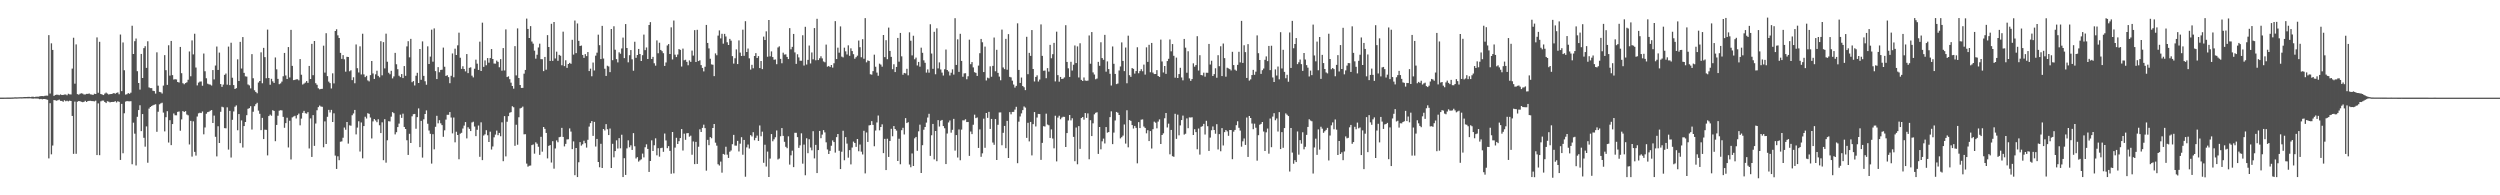 <svg xmlns="http://www.w3.org/2000/svg" width="1920" height="150"><path fill="#4f4f4f" d="M0 74.982h1v1H0zM1 74.982h1v1H1zM2 74.971h1v1H2zM3 74.952h1v1H3zM4 74.945h1v1H4zM5 74.917h1v1H5zM6 74.91h1v1H6zM7 74.912h1v1H7zM8 74.905h1v1H8zM9 74.871h1v1H9zM10 74.846h1v1H10zM11 74.715h1v1H11zM12 74.756h1v1H12zM13 74.75h1v1H13zM14 74.692h1v1H14zM15 74.638h1v1H15zM16 74.666h1v1H16zM17 74.641h1v1H17zM18 74.485h1v1.105H18zM19 74.479h1v1.073H19zM20 74.515h1v1.03H20zM21 74.406h1v1.143H21zM22 74.372h1v1.124H22zM23 74.542h1v1H23zM24 74.269h1v1.382H24zM25 74.301h1v1.487H25zM26 74.525h1v1.092H26zM27 74.294h1v1.399H27zM28 74.235h1v1.439H28zM29 74.232h1v1.525H29zM30 74.005h1v2.178H30zM31 73.758h1v2.216H31zM32 73.792h1v2.479H32zM33 73.88h1v2.129H33zM34 73.589h1v2.432H34zM35 73.404h1v2.909H35zM36 73.48h1v3.16H36zM37 26.992h1v94.65H37zM38 71.851h1v7.418H38zM39 33.263h1v85.286H39zM40 38.364h1v73.427H40zM41 73.647h1v3.216H41zM42 72.906h1v4.166H42zM43 72.723h1v4.653H43zM44 72.749h1v4.215H44zM45 73.101h1v3.401H45zM46 72.492h1v4.963H46zM47 72.954h1v4.572H47zM48 72.891h1v5.296H48zM49 72.619h1v4.366H49zM50 72.524h1v5.229H50zM51 73.156h1v4.202H51zM52 72.003h1v5.798H52zM53 72.437h1v4.875H53zM54 72.572h1v4.978H54zM55 52.699h1v36.336H55zM56 28.97h1v89.194H56zM57 64.278h1v13.762H57zM58 34.079h1v84.032H58zM59 72.287h1v5.865H59zM60 72.72h1v4.86H60zM61 71.968h1v5.827H61zM62 71.643h1v6.522H62zM63 71.877h1v6.609H63zM64 72.572h1v5.658H64zM65 72.559h1v4.877H65zM66 72.078h1v6.265H66zM67 72.108h1v5.528H67zM68 71.795h1v5.668H68zM69 72.434h1v4.964H69zM70 72.592h1v5.033H70zM71 72.934h1v4.748H71zM72 71.977h1v5.873H72zM73 72.211h1v5.124H73zM74 28.741h1v90.371H74zM75 71.208h1v8.22H75zM76 32.125h1v87.066H76zM77 72.196h1v5.643H77zM78 72.626h1v4.611H78zM79 73.019h1v4.237H79zM80 71.886h1v6.434H80zM81 71.093h1v8.066H81zM82 71.909h1v5.863H82zM83 72.572h1v5.494H83zM84 72.273h1v6.345H84zM85 72.202h1v6.139H85zM86 71.914h1v6.357H86zM87 71.444h1v6.832H87zM88 72.001h1v5.678H88zM89 71.339h1v7.355H89zM90 70.972h1v6.823H90zM91 72.383h1v5.857H91zM92 26.508h1v96.315H92zM93 69.997h1v9.754H93zM94 32.636h1v85.052H94zM95 53.944h1v33.023H95zM96 72.653h1v5.367H96zM97 72.358h1v5.266H97zM98 71.5h1v6.274H98zM99 72.04h1v5.808H99zM100 71.15h1v6.586H100zM101 19.779h1v106.362H101zM102 41.457h1v52.754H102zM103 31.645h1v70.998H103zM104 29.572h1v97.525H104zM105 54.67h1v35.041H105zM106 63.741h1v20.809H106zM107 68.811h1v12.048H107zM108 41.407h1v59.291H108zM109 59.892h1v27.735H109zM110 36.951h1v68.895H110zM111 35.468h1v77.175H111zM112 52.117h1v44.933H112zM113 31.68h1v93.313H113zM114 67.139h1v16.248H114zM115 67.673h1v14.497H115zM116 67.699h1v13.77H116zM117 69.687h1v11.14H117zM118 69.946h1v10.509H118zM119 71.868h1v8.188H119zM120 40.214h1v61.007H120zM121 65.797h1v20.01H121zM122 70.578h1v9.549H122zM123 70.839h1v8.564H123zM124 71.857h1v7.027H124zM125 65.73h1v20.757H125zM126 42.344h1v58.558H126zM127 53.938h1v36.063H127zM128 65.182h1v20.236H128zM129 34.755h1v74.709H129zM130 58.081h1v34.239H130zM131 31.418h1v80.041H131zM132 57.714h1v37.549H132zM133 61.077h1v26.049H133zM134 60.847h1v27.672H134zM135 61.005h1v27.559H135zM136 63h1v22.912H136zM137 63.361h1v22.265H137zM138 36.036h1v64.365H138zM139 56.205h1v35.509H139zM140 63.915h1v21.392H140zM141 64.713h1v21.289H141zM142 63.814h1v21.541H142zM143 63.221h1v24.715H143zM144 61.229h1v27.358H144zM145 39.527h1v71.421H145zM146 58.58h1v34.229H146zM147 31.034h1v89.228H147zM148 41.787h1v51.373H148zM149 25.898h1v90.711H149zM150 51.87h1v67.614H150zM151 65.602h1v23.874H151zM152 63.423h1v23.592H152zM153 62.663h1v23.928H153zM154 62.559h1v24.258H154zM155 65.847h1v19.78H155zM156 41.129h1v62.035H156zM157 54.74h1v43.174H157zM158 60.105h1v27.22H158zM159 64.27h1v21.831H159zM160 64.779h1v21.057H160zM161 64.954h1v20.095H161zM162 65.715h1v18.838H162zM163 53.817h1v40.637H163zM164 60.969h1v27.824H164zM165 50.303h1v54.766H165zM166 35.735h1v84.363H166zM167 53.729h1v43.219H167zM168 40.39h1v69.452H168zM169 64.544h1v21.301H169zM170 66.729h1v15.251H170zM171 64.949h1v17.468H171zM172 57.507h1v40.898H172zM173 56.453h1v42.095H173zM174 65.044h1v17.39H174zM175 35.796h1v79.081H175zM176 65.379h1v19.779H176zM177 32.795h1v88.198H177zM178 59.681h1v32.311H178zM179 65.324h1v20.287H179zM180 68.329h1v13.662H180zM181 67.698h1v13.272H181zM182 45.578h1v54.475H182zM183 62.23h1v25.38H183zM184 32.15h1v77.773H184zM185 52.646h1v39.8H185zM186 28.444h1v84.861H186zM187 55.965h1v40.846H187zM188 58.635h1v35.048H188zM189 58.849h1v29.626H189zM190 64.871h1v18.683H190zM191 65.607h1v17.414H191zM192 67.868h1v13.689H192zM193 41.597h1v57.91H193zM194 60.097h1v25.695H194zM195 69.327h1v12.243H195zM196 70.629h1v9.389H196zM197 71.644h1v7.291H197zM198 63.385h1v21.569H198zM199 62.198h1v25.179H199zM200 40.2h1v59.749H200zM201 63.949h1v26.589H201zM202 36.737h1v70.062H202zM203 43.889h1v55.699H203zM204 60.111h1v39.612H204zM205 22.724h1v96.636H205zM206 59.901h1v29.255H206zM207 65.091h1v22.926H207zM208 60.525h1v28.336H208zM209 62.463h1v22.189H209zM210 63.684h1v21.508H210zM211 44.108h1v64.354H211zM212 53.271h1v42.665H212zM213 60.57h1v28.337H213zM214 64.673h1v20.337H214zM215 64.052h1v20.601H215zM216 62.674h1v22.137H216zM217 58.593h1v31.156H217zM218 40.654h1v57.489H218zM219 57.95h1v36.618H219zM220 60.666h1v29.745H220zM221 36.171h1v77.086H221zM222 59.479h1v33.233H222zM223 22.936h1v99.52H223zM224 50.568h1v39.578H224zM225 61.555h1v27.935H225zM226 61.335h1v27.605H226zM227 60.928h1v30.045H227zM228 60.871h1v27.542H228zM229 61.698h1v25.571H229zM230 45.387h1v50.844H230zM231 57.389h1v33.693H231zM232 64.936h1v21.727H232zM233 64.216h1v20.944H233zM234 63.449h1v23.517H234zM235 62.25h1v25.05H235zM236 63.667h1v22.462H236zM237 50.634h1v63.412H237zM238 60.687h1v30.22H238zM239 33.673h1v86.87H239zM240 57.743h1v30.701H240zM241 31.509h1v80.508H241zM242 63.899h1v30.966H242zM243 65.13h1v19.571H243zM244 67.799h1v14.496H244zM245 68.602h1v12.462H245zM246 68.31h1v13.512H246zM247 68.175h1v13.826H247zM248 35.083h1v78.006H248zM249 55.773h1v37.485H249zM250 25.48h1v85.106H250zM251 58.453h1v31.266H251zM252 62.695h1v21.677H252zM253 63.87h1v22.489H253zM254 67.943h1v16.413H254zM255 56.324h1v37.357H255zM256 64.035h1v22.995H256zM257 23.797h1v95.684H257zM258 22.501h1v107.26H258zM259 27.123h1v92.957H259zM260 29.201h1v93.845H260zM261 40.587h1v68.269H261zM262 45.228h1v63.367H262zM263 42.342h1v63.435H263zM264 45.585h1v52.387H264zM265 55.021h1v44.632H265zM266 43.607h1v50.074H266zM267 43.778h1v66.514H267zM268 54.723h1v41.543H268zM269 53.951h1v42.615H269zM270 61.53h1v26.977H270zM271 59.334h1v27.828H271zM272 63.971h1v20.436H272zM273 34.166h1v69.035H273zM274 52.369h1v45.647H274zM275 55.638h1v37.506H275zM276 35.595h1v80.762H276zM277 57.2h1v36.869H277zM278 25.921h1v95.69H278zM279 57.155h1v39.654H279zM280 59.258h1v30.392H280zM281 58.202h1v32.821H281zM282 61.768h1v25.177H282zM283 62.498h1v24.976H283zM284 57.697h1v32.544H284zM285 46.87h1v59.456H285zM286 56.413h1v36.8H286zM287 60.621h1v30.797H287zM288 57.088h1v35.425H288zM289 54.349h1v39.495H289zM290 58.249h1v33.358H290zM291 59.408h1v36.8H291zM292 31.664h1v70.546H292zM293 57.841h1v36.087H293zM294 32.383h1v90.647H294zM295 52.552h1v39.01H295zM296 25.878h1v99.048H296zM297 47.389h1v60.361H297zM298 55.862h1v37.241H298zM299 57.052h1v36.25H299zM300 54.356h1v35.258H300zM301 60.209h1v25.922H301zM302 58.686h1v28.25H302zM303 40.611h1v62.587H303zM304 49.366h1v52.144H304zM305 53.168h1v44.425H305zM306 58.159h1v36.787H306zM307 59.224h1v28.843H307zM308 56.888h1v33.658H308zM309 59.973h1v27.312H309zM310 50.754h1v46.717H310zM311 58.224h1v40.855H311zM312 35.628h1v72.108H312zM313 31.643h1v87.352H313zM314 44.029h1v58.71H314zM315 29.837h1v79.967H315zM316 63.119h1v26.248H316zM317 62.249h1v25.459H317zM318 65.639h1v21.859H318zM319 58.165h1v40.713H319zM320 55.92h1v34.02H320zM321 63.725h1v19.541H321zM322 37.622h1v75.354H322zM323 61.273h1v31.563H323zM324 31.79h1v89.27H324zM325 58.26h1v33.369H325zM326 62.4h1v25.135H326zM327 65.077h1v19.703H327zM328 35.589h1v59.419H328zM329 49.141h1v51.117H329zM330 43.494h1v59.278H330zM331 22.79h1v102.834H331zM332 47.361h1v55.705H332zM333 21.8h1v92.875H333zM334 54.636h1v42.76H334zM335 60.703h1v28.248H335zM336 51.545h1v43.152H336zM337 55.508h1v36.821H337zM338 53.689h1v41.031H338zM339 53.504h1v42.59H339zM340 36.574h1v68.465H340zM341 51.263h1v48.852H341zM342 58.339h1v33.533H342zM343 57.732h1v30.446H343zM344 59.253h1v28.901H344zM345 63.899h1v22.168H345zM346 58.209h1v32.066H346zM347 41.067h1v61.377H347zM348 59.328h1v30.961H348zM349 37.398h1v71.905H349zM350 42.242h1v58.919H350zM351 34.832h1v68.866H351zM352 25.096h1v97.241H352zM353 44.35h1v58.294H353zM354 52.87h1v49.113H354zM355 50.891h1v47.798H355zM356 53.011h1v43.432H356zM357 54.854h1v38.868H357zM358 41.512h1v64.785H358zM359 56.18h1v41.566H359zM360 52.067h1v46.905H360zM361 51.735h1v48.947H361zM362 58.134h1v35.941H362zM363 59.461h1v34.021H363zM364 52.793h1v44.385H364zM365 45.803h1v58.733H365zM366 48.893h1v50.768H366zM367 53.7h1v42.708H367zM368 31.989h1v88.432H368zM369 54.546h1v39.41H369zM370 17.39h1v105.571H370zM371 51.375h1v52.701H371zM372 46.362h1v56.792H372zM373 50.131h1v49.879H373zM374 44.582h1v59.295H374zM375 48.153h1v60.924H375zM376 44.583h1v56.556H376zM377 37.671h1v77.182H377zM378 45.334h1v67.175H378zM379 48.803h1v56.687H379zM380 48.915h1v54.471H380zM381 46.562h1v53.746H381zM382 47.494h1v56.323H382zM383 51.683h1v50.417H383zM384 45.424h1v59.237H384zM385 54.273h1v39.667H385zM386 36.93h1v86.895H386zM387 54.121h1v35.049H387zM388 22.557h1v97.546H388zM389 59.162h1v34.32H389zM390 58.639h1v30.548H390zM391 60.803h1v25.754H391zM392 63.51h1v22.614H392zM393 66.03h1v15.573H393zM394 68.099h1v14.272H394zM395 35.427h1v76.545H395zM396 57.906h1v37.915H396zM397 21.816h1v89.315H397zM398 59.882h1v30.178H398zM399 65.305h1v17.936H399zM400 67.536h1v15.261H400zM401 67.49h1v14.359H401zM402 56.568h1v46.61H402zM403 53.687h1v49.399H403zM404 14.273h1v111.37H404zM405 22.205h1v105.783H405zM406 29.163h1v98.1H406zM407 20.069h1v107.035H407zM408 31.899h1v79.577H408zM409 33.543h1v77.429H409zM410 38.893h1v79.127H410zM411 45.058h1v64.273H411zM412 42.049h1v68.339H412zM413 36.447h1v76.268H413zM414 33.524h1v85.437H414zM415 45.438h1v59.63H415zM416 45.491h1v71.014H416zM417 54.619h1v42.894H417zM418 43.701h1v55.268H418zM419 53.503h1v48.594H419zM420 26.992h1v94.643H420zM421 36.094h1v75.918H421zM422 46.772h1v64.64H422zM423 18.284h1v106.551H423zM424 46.767h1v61.672H424zM425 16.872h1v112.688H425zM426 44.92h1v69.123H426zM427 39.693h1v68.126H427zM428 46.694h1v62.541H428zM429 42.137h1v63.253H429zM430 42.783h1v62.285H430zM431 50.111h1v48.112H431zM432 24.305h1v80.842H432zM433 50.806h1v61.607H433zM434 46.265h1v64.239H434zM435 52.107h1v54.999H435zM436 49.161h1v57.797H436zM437 48.269h1v50.361H437zM438 48.988h1v52.059H438zM439 30.584h1v83.931H439zM440 41.933h1v66.669H440zM441 15.752h1v118.813H441zM442 40.791h1v72.848H442zM443 18.025h1v117.964H443zM444 31.402h1v93.209H444zM445 35.308h1v73.865H445zM446 34.947h1v76.856H446zM447 42.208h1v68.575H447zM448 44.443h1v63.635H448zM449 41.578h1v68.418H449zM450 43.108h1v70.234H450zM451 40.011h1v67.351H451zM452 54.6h1v42.636H452zM453 52.743h1v41.819H453zM454 58.57h1v34.387H454zM455 48.041h1v56.281H455zM456 54.117h1v39.499H456zM457 42.745h1v69.789H457zM458 40.454h1v66.249H458zM459 26.603h1v97.834H459zM460 34.721h1v93.73H460zM461 45.348h1v65.104H461zM462 19.864h1v109.149H462zM463 44.968h1v54.122H463zM464 52.774h1v47.399H464zM465 58.313h1v37.003H465zM466 50.468h1v48.818H466zM467 51.04h1v52.667H467zM468 55.39h1v43.305H468zM469 22.256h1v106.772H469zM470 46.229h1v64.221H470zM471 20.173h1v100.672H471zM472 38.206h1v77.815H472zM473 45.417h1v62.36H473zM474 47.942h1v66.136H474zM475 40.188h1v65.894H475zM476 41.268h1v72.642H476zM477 37.218h1v66.236H477zM478 28.9h1v107.065H478zM479 44.627h1v76.853H479zM480 18.465h1v115.901H480zM481 36.86h1v77.132H481zM482 47.874h1v59.895H482zM483 42.403h1v70.722H483zM484 38.428h1v73.184H484zM485 45.545h1v69.619H485zM486 54.318h1v47.938H486zM487 32.048h1v80.289H487zM488 44.371h1v77.335H488zM489 42.231h1v78.44H489zM490 37.56h1v86.539H490zM491 41.472h1v81.655H491zM492 46.834h1v75.533H492zM493 42.383h1v75.594H493zM494 26.551h1v94.322H494zM495 38.491h1v74.63H495zM496 36.465h1v74.376H496zM497 45.318h1v69.075H497zM498 19.211h1v112.83H498zM499 16.984h1v106.676H499zM500 45.321h1v62.451H500zM501 43.656h1v72.289H501zM502 48.598h1v62.968H502zM503 50.457h1v55.794H503zM504 31.035h1v88.235H504zM505 40.921h1v72.881H505zM506 32.815h1v87.503H506zM507 38.354h1v75.431H507zM508 39.321h1v74.162H508zM509 40.843h1v75.755H509zM510 50.615h1v51.941H510zM511 47.967h1v59.901H511zM512 34.923h1v78.882H512zM513 33.827h1v78.408H513zM514 41.486h1v74.382H514zM515 21.011h1v112.438H515zM516 45.659h1v55.739H516zM517 15.754h1v117.342H517zM518 41.991h1v71.348H518zM519 43.821h1v61.988H519zM520 41.867h1v68.727H520zM521 37.697h1v70.729H521zM522 38.305h1v67.727H522zM523 51.11h1v47.996H523zM524 37.308h1v78.286H524zM525 46.303h1v56.377H525zM526 45.875h1v61.505H526zM527 47.51h1v54.857H527zM528 50.118h1v52.095H528zM529 46.37h1v58.586H529zM530 47.531h1v56.684H530zM531 38.87h1v79.961H531zM532 42.692h1v65.956H532zM533 23.143h1v102.925H533zM534 47.628h1v61.35H534zM535 22.894h1v103.027H535zM536 46.886h1v65.823H536zM537 46.277h1v53.061H537zM538 50.023h1v51.376H538zM539 52.187h1v46.004H539zM540 54.823h1v40.943H540zM541 51.241h1v47.161H541zM542 19.161h1v111.896H542zM543 32.974h1v74.46H543zM544 37.177h1v74.342H544zM545 45.131h1v60.16H545zM546 49.477h1v56.73H546zM547 49.712h1v48.576H547zM548 58.479h1v36.755H548zM549 41.002h1v68.561H549zM550 42.436h1v69.45H550zM551 27.339h1v98.798H551zM552 23.348h1v103.77H552zM553 29.486h1v94.616H553zM554 25.961h1v106.668H554zM555 33.56h1v84.642H555zM556 26.011h1v92.793H556zM557 28.009h1v84.678H557zM558 32.442h1v86.367H558zM559 34.566h1v86.718H559zM560 29.829h1v86.702H560zM561 31.235h1v84.315H561zM562 43.106h1v67.646H562zM563 48.857h1v54.708H563zM564 44.743h1v67.058H564zM565 37.928h1v73.946H565zM566 49.184h1v58.978H566zM567 31.038h1v85.28H567zM568 40.419h1v69.903H568zM569 43.021h1v62.334H569zM570 22.761h1v96.093H570zM571 42.878h1v64.571H571zM572 16.299h1v119.439H572zM573 39.924h1v73.261H573zM574 37.273h1v73.72H574zM575 44.793h1v69.295H575zM576 53.436h1v50.328H576zM577 49.761h1v55.035H577zM578 52.413h1v49.097H578zM579 42.999h1v64.725H579zM580 40.789h1v65.11H580zM581 44.556h1v59.577H581zM582 43.127h1v65.099H582zM583 52.295h1v44.077H583zM584 46.832h1v57.818H584zM585 53.071h1v48.029H585zM586 28.1h1v96.948H586zM587 30.727h1v80.443H587zM588 24.057h1v103.845H588zM589 43.587h1v72.83H589zM590 15.338h1v120.613H590zM591 43.244h1v78.586H591zM592 39.465h1v63.494H592zM593 43.841h1v64.666H593zM594 45.867h1v61.123H594zM595 45.684h1v59.723H595zM596 49.317h1v50.889H596zM597 36.476h1v85.973H597zM598 35.597h1v86.179H598zM599 45.229h1v59.41H599zM600 48.593h1v49.763H600zM601 40.458h1v63.876H601zM602 41.941h1v66.982H602zM603 41.709h1v71.011H603zM604 43.702h1v70.102H604zM605 45.35h1v59.376H605zM606 21.587h1v104.85H606zM607 37.864h1v81.427H607zM608 35.998h1v79.724H608zM609 26.038h1v102.315H609zM610 40.259h1v61.731H610zM611 49.033h1v52.96H611zM612 41.667h1v63.65H612zM613 44.091h1v69.462H613zM614 46.636h1v65.004H614zM615 46.639h1v55.779H615zM616 27.059h1v98.614H616zM617 50.356h1v60.707H617zM618 20.608h1v113.995H618zM619 49.565h1v56.619H619zM620 45.979h1v71.66H620zM621 34.951h1v71.987H621zM622 48.729h1v64.589H622zM623 40.318h1v75.12H623zM624 45.549h1v55.197H624zM625 21.539h1v100.117H625zM626 46.306h1v64.967H626zM627 14.418h1v118.492H627zM628 46.115h1v69.141H628zM629 44.734h1v55.843H629zM630 43.219h1v62.944H630zM631 44.832h1v58.536H631zM632 47.207h1v52.74H632zM633 47.798h1v53.872H633zM634 34.274h1v75.023H634zM635 51.183h1v63.628H635zM636 50.646h1v67.65H636zM637 51.499h1v64.346H637zM638 49.899h1v62.009H638zM639 51.938h1v55.895H639zM640 48.591h1v60.515H640zM641 16.236h1v100.939H641zM642 45.348h1v59.945H642zM643 36.603h1v66.315H643zM644 40.461h1v75.33H644zM645 20.268h1v109.56H645zM646 43.448h1v73.07H646zM647 44.057h1v56.322H647zM648 36.627h1v86.452H648zM649 39.434h1v65.869H649zM650 41.833h1v68.47H650zM651 34.839h1v86.257H651zM652 42.841h1v72.483H652zM653 37.111h1v89.137H653zM654 39.196h1v74.084H654zM655 41.636h1v67.133H655zM656 45.124h1v64.677H656zM657 43.947h1v68.834H657zM658 42.758h1v63.995H658zM659 31.149h1v85.004H659zM660 36.258h1v74.719H660zM661 43.964h1v72.512H661zM662 30.129h1v88.518H662zM663 45.127h1v55.317H663zM664 13.937h1v119.254H664zM665 47.889h1v53.863H665zM666 46.395h1v62.623H666zM667 46.852h1v49.437H667zM668 57.027h1v39.004H668zM669 57.329h1v35.684H669zM670 54.638h1v41.247H670zM671 41.991h1v70.354H671zM672 51.228h1v49.001H672zM673 55.736h1v38.313H673zM674 58.14h1v30.609H674zM675 48.895h1v51.203H675zM676 49.616h1v47.902H676zM677 51.195h1v44.276H677zM678 26.882h1v90.706H678zM679 43.898h1v62.734H679zM680 30.89h1v99.741H680zM681 45.475h1v61.097H681zM682 21.201h1v99.328H682zM683 39.14h1v69.084H683zM684 43.685h1v55.218H684zM685 53.125h1v51.504H685zM686 49.335h1v47.474H686zM687 55.336h1v43.751H687zM688 51.415h1v48.891H688zM689 29.127h1v94.503H689zM690 47.353h1v59.215H690zM691 25.272h1v100.897H691zM692 43.249h1v56.725H692zM693 57.405h1v40.734H693zM694 55.995h1v47.266H694zM695 56.362h1v34.352H695zM696 52.814h1v41.714H696zM697 57.862h1v35.974H697zM698 24.839h1v101.503H698zM699 31.279h1v97.163H699zM700 42.543h1v75.31H700zM701 27.455h1v100.024H701zM702 45.538h1v60.715H702zM703 44.235h1v60.942H703zM704 50.267h1v65.545H704zM705 47.584h1v53.273H705zM706 51.196h1v44.569H706zM707 36.596h1v96.283H707zM708 40.551h1v70.984H708zM709 46.328h1v53.29H709zM710 48.238h1v49.303H710zM711 55.765h1v38.379H711zM712 53.314h1v36.946H712zM713 55.825h1v31.585H713zM714 18.616h1v101.092H714zM715 41.128h1v62.736H715zM716 52.829h1v42.342H716zM717 24.409h1v98.024H717zM718 57.053h1v43.546H718zM719 21.775h1v102.05H719zM720 52.555h1v39.714H720zM721 47.945h1v49.229H721zM722 53.366h1v39.371H722zM723 55.737h1v36.369H723zM724 58.006h1v38.825H724zM725 53.204h1v45.308H725zM726 38.02h1v87.993H726zM727 53.772h1v48.767H727zM728 54.872h1v39.2H728zM729 57.97h1v34.571H729zM730 55.883h1v45.999H730zM731 53.227h1v46.457H731zM732 57.278h1v34.002H732zM733 13.99h1v101.65H733zM734 49.873h1v53.847H734zM735 30.222h1v90.773H735zM736 55.213h1v44.205H736zM737 25.935h1v97.139H737zM738 46.775h1v52.773H738zM739 58.923h1v33.498H739zM740 56.378h1v36.106H740zM741 56.231h1v35.359H741zM742 60.853h1v32.903H742zM743 58.577h1v35.05H743zM744 30.473h1v89.231H744zM745 49.297h1v51.704H745zM746 47.675h1v55.345H746zM747 51.769h1v44.036H747zM748 55.441h1v32.623H748zM749 55.977h1v34.736H749zM750 58.325h1v31.866H750zM751 50.401h1v63.217H751zM752 40.871h1v58.485H752zM753 29.891h1v90.551H753zM754 32.449h1v85.332H754zM755 55.336h1v35.807H755zM756 35.813h1v77.689H756zM757 61.813h1v24.963H757zM758 59.664h1v30.837H758zM759 60.145h1v25.787H759zM760 50.945h1v48.052H760zM761 58.949h1v32.396H761zM762 50.562h1v58.915H762zM763 28.843h1v82.346H763zM764 54.757h1v36.681H764zM765 38.225h1v84.651H765zM766 55.964h1v39.897H766zM767 58.84h1v27.542H767zM768 61.64h1v24.68H768zM769 22.759h1v88.796H769zM770 51.818h1v50.166H770zM771 53.078h1v43.645H771zM772 29.845h1v83.961H772zM773 53.561h1v39.244H773zM774 26.237h1v95.097H774zM775 59.051h1v27.051H775zM776 59.422h1v28.385H776zM777 61.938h1v24.035H777zM778 64.907h1v20.985H778zM779 67.285h1v16.902H779zM780 65.959h1v16.081H780zM781 17.916h1v107.399H781zM782 53.712h1v39.713H782zM783 63.717h1v25.709H783zM784 59.561h1v27.539H784zM785 66.062h1v18.535H785zM786 67.038h1v14.723H786zM787 69.246h1v13.369H787zM788 28.276h1v77.588H788zM789 56.979h1v37.347H789zM790 40.615h1v67.994H790zM791 42.884h1v50.763H791zM792 23.113h1v96.217H792zM793 52.979h1v42.38H793zM794 62.573h1v23.499H794zM795 59.085h1v38.027H795zM796 57.878h1v32.4H796zM797 62.612h1v24.9H797zM798 61.061h1v26.539H798zM799 18.741h1v104.045H799zM800 42.923h1v66.791H800zM801 54.337h1v42.583H801zM802 54.181h1v42.976H802zM803 60.059h1v27.246H803zM804 52.34h1v43.327H804zM805 54.999h1v41.202H805zM806 34.483h1v71.47H806zM807 44.746h1v54.616H807zM808 41.614h1v64.755H808zM809 32.907h1v81.031H809zM810 62.513h1v26.366H810zM811 24.313h1v99.628H811zM812 57.692h1v32.607H812zM813 62.725h1v26.179H813zM814 59.071h1v32.528H814zM815 60.69h1v29.608H815zM816 60.373h1v29.277H816zM817 59.465h1v30.308H817zM818 19.37h1v93.543H818zM819 47.566h1v54.642H819zM820 52.496h1v40.005H820zM821 59.077h1v29.246H821zM822 47.455h1v44.987H822zM823 54.144h1v36.673H823zM824 49.735h1v55.396H824zM825 34.928h1v88.89H825zM826 48.453h1v49.505H826zM827 35.647h1v90.507H827zM828 59.51h1v37.34H828zM829 33.231h1v81.093H829zM830 61.36h1v29.315H830zM831 62.199h1v27.64H831zM832 59.51h1v32.387H832zM833 61.874h1v24.977H833zM834 62.061h1v28.481H834zM835 61.915h1v25.175H835zM836 27.22h1v95.101H836zM837 48.923h1v43.372H837zM838 24.647h1v79.851H838zM839 55.626h1v39.08H839zM840 57.234h1v30.578H840zM841 60.899h1v25.714H841zM842 60.334h1v25.875H842zM843 47.531h1v70.664H843zM844 50.547h1v46.99H844zM845 32.463h1v82.201H845zM846 44.586h1v63.942H846zM847 45.914h1v60.549H847zM848 26.774h1v83.387H848zM849 55.06h1v42.514H849zM850 47.157h1v54.734H850zM851 53.032h1v48.372H851zM852 56.663h1v33.314H852zM853 65.667h1v19.85H853zM854 35.697h1v74.985H854zM855 48.993h1v52.848H855zM856 56.764h1v35.729H856zM857 64.614h1v21.368H857zM858 64.168h1v22.388H858zM859 54.137h1v34.159H859zM860 51.023h1v55.265H860zM861 32.556h1v72.819H861zM862 46.775h1v57.373H862zM863 54.637h1v40.977H863zM864 36.511h1v73.768H864zM865 63.971h1v20.711H865zM866 27.399h1v85.75H866zM867 57.737h1v34.479H867zM868 59.034h1v33.772H868zM869 52.259h1v43.775H869zM870 52.887h1v45.829H870zM871 56.528h1v40.21H871zM872 54.57h1v43.633H872zM873 36.32h1v89.124H873zM874 56.251h1v37.564H874zM875 54.573h1v43.789H875zM876 53.147h1v38.741H876zM877 54.713h1v36.976H877zM878 49.6h1v47.566H878zM879 57.312h1v40.925H879zM880 36.351h1v66.047H880zM881 47.51h1v52.464H881zM882 34.387h1v73.93H882zM883 55.48h1v45.205H883zM884 32.996h1v81.08H884zM885 55.736h1v43.51H885zM886 56.893h1v36.523H886zM887 56.824h1v37.37H887zM888 53.871h1v44.71H888zM889 58.374h1v35.023H889zM890 59.063h1v32.617H890zM891 30.405h1v80.177H891zM892 47.18h1v56.478H892zM893 55.669h1v46.727H893zM894 50.7h1v40.133H894zM895 56.709h1v30.068H895zM896 46.907h1v50.966H896zM897 45.142h1v49.847H897zM898 30.291h1v88.251H898zM899 39.432h1v60.379H899zM900 33.865h1v86.101H900zM901 42.872h1v77.575H901zM902 59.65h1v27.759H902zM903 44.214h1v62.428H903zM904 59.908h1v28.181H904zM905 56.879h1v47.079H905zM906 52.062h1v44.263H906zM907 59.508h1v32.725H907zM908 61.691h1v27.085H908zM909 29.891h1v73.46H909zM910 36.615h1v66.101H910zM911 55.846h1v35.101H911zM912 39.37h1v59.074H912zM913 60.187h1v29.951H913zM914 62.112h1v28.152H914zM915 60.743h1v29.316H915zM916 48.654h1v55.049H916zM917 51.192h1v48.051H917zM918 49.992h1v51.472H918zM919 27.778h1v86.866H919zM920 54.152h1v44.581H920zM921 42.408h1v76.346H921zM922 57.58h1v39.797H922zM923 57.916h1v38.988H923zM924 55.832h1v39.3H924zM925 58.871h1v44.442H925zM926 55.86h1v36.917H926zM927 55.934h1v40.997H927zM928 33.723h1v82.199H928zM929 49.558h1v56.129H929zM930 46.653h1v53.374H930zM931 58.387h1v38.732H931zM932 56.929h1v42.898H932zM933 52.429h1v50.274H933zM934 59.693h1v35.667H934zM935 42.37h1v72.395H935zM936 50.844h1v52.175H936zM937 35.534h1v80.624H937zM938 58.4h1v39.997H938zM939 33.43h1v78.295H939zM940 44.638h1v56.836H940zM941 58.877h1v40.958H941zM942 52.043h1v48.854H942zM943 52.542h1v51.768H943zM944 53.092h1v46.749H944zM945 54.107h1v45.775H945zM946 39.789h1v82.474H946zM947 49.981h1v51.158H947zM948 53.502h1v46.267H948zM949 54.308h1v41.828H949zM950 49.829h1v43.305H950zM951 39.785h1v58.375H951zM952 47.908h1v52.385H952zM953 16.051h1v96.596H953zM954 48.343h1v60.181H954zM955 34.739h1v71.582H955zM956 40.039h1v71.287H956zM957 59.83h1v30.458H957zM958 33.901h1v86.642H958zM959 61.899h1v27.177H959zM960 60.957h1v29.687H960zM961 57.63h1v37.27H961zM962 53.68h1v45.549H962zM963 57.457h1v37.534H963zM964 55.024h1v43.067H964zM965 27.185h1v96.226H965zM966 40.84h1v63.015H966zM967 46.091h1v49.696H967zM968 56.736h1v38.379H968zM969 53.908h1v39.805H969zM970 52.641h1v48.35H970zM971 45.922h1v70.045H971zM972 43.305h1v58.332H972zM973 46.949h1v51.77H973zM974 35.261h1v82.752H974zM975 53.856h1v37.203H975zM976 35.113h1v77.93H976zM977 59.488h1v30.052H977zM978 62.961h1v23.979H978zM979 53.296h1v39.066H979zM980 57.994h1v32.983H980zM981 51.073h1v49.939H981zM982 60.939h1v25.177H982zM983 24.754h1v89.75H983zM984 52.568h1v48.907H984zM985 38.261h1v75.238H985zM986 55.175h1v43.19H986zM987 60.13h1v26.94H987zM988 57.464h1v30.668H988zM989 62.792h1v26.335H989zM990 24.956h1v106.76H990zM991 52.189h1v46.131H991zM992 16.01h1v101.202H992zM993 37.067h1v88.66H993zM994 33.804h1v89.239H994zM995 29.223h1v95.234H995zM996 49.234h1v51.715H996zM997 47.843h1v70.965H997zM998 45.742h1v61.895H998zM999 49.264h1v61.097H999zM1000 54.419h1v47.172H1000zM1001 40.726h1v73.948H1001zM1002 45.74h1v66.986H1002zM1003 50.016h1v53.566H1003zM1004 51.948h1v45.528H1004zM1005 58.711h1v32.872H1005zM1006 54.245h1v38.324H1006zM1007 57.714h1v35.427H1007zM1008 18.903h1v114.373H1008zM1009 42.577h1v70.69H1009zM1010 47.092h1v59.384H1010zM1011 31.949h1v86.981H1011zM1012 53.982h1v45.373H1012zM1013 28.415h1v86.477H1013zM1014 60.591h1v36.766H1014zM1015 42.116h1v56.722H1015zM1016 48.421h1v53.562H1016zM1017 53h1v47.834H1017zM1018 55.658h1v44.095H1018zM1019 56.37h1v41.854H1019zM1020 25.906h1v97.343H1020zM1021 45.333h1v58.741H1021zM1022 53.217h1v43.014H1022zM1023 52.231h1v41.769H1023zM1024 53.084h1v46.216H1024zM1025 58.562h1v33.193H1025zM1026 49.825h1v49.778H1026zM1027 42.325h1v76.726H1027zM1028 54.872h1v53.398H1028zM1029 34.606h1v83.655H1029zM1030 52.976h1v64.018H1030zM1031 21.365h1v101.665H1031zM1032 57.069h1v59.249H1032zM1033 54.049h1v50.704H1033zM1034 50.368h1v55.879H1034zM1035 48.416h1v57.41H1035zM1036 48.543h1v49.259H1036zM1037 55.221h1v40.716H1037zM1038 20.222h1v90.203H1038zM1039 40.613h1v68.473H1039zM1040 47.127h1v50.251H1040zM1041 51.282h1v47.983H1041zM1042 56.384h1v37.757H1042zM1043 46.679h1v51.87H1043zM1044 42.049h1v55.841H1044zM1045 28.787h1v90.325H1045zM1046 49.919h1v50.207H1046zM1047 32.97h1v96.906H1047zM1048 37.589h1v65.054H1048zM1049 58.641h1v31.317H1049zM1050 41.822h1v75.027H1050zM1051 61.527h1v26.918H1051zM1052 57.527h1v36.446H1052zM1053 52.701h1v43.127H1053zM1054 57.507h1v34.164H1054zM1055 62.108h1v28.075H1055zM1056 19.374h1v101.978H1056zM1057 34.67h1v65.577H1057zM1058 56.431h1v38.637H1058zM1059 29.454h1v79.925H1059zM1060 58.683h1v31.144H1060zM1061 51.753h1v41.64H1061zM1062 51.411h1v47.627H1062zM1063 53.092h1v42.501H1063zM1064 59.534h1v35.706H1064zM1065 57.338h1v37.006H1065zM1066 21.112h1v101.166H1066zM1067 60.775h1v37.085H1067zM1068 22.854h1v104.704H1068zM1069 59.201h1v31.762H1069zM1070 62.692h1v24.713H1070zM1071 64.803h1v19.011H1071zM1072 59.346h1v33.927H1072zM1073 57.693h1v35.05H1073zM1074 54.409h1v43.567H1074zM1075 57.66h1v37.025H1075zM1076 60.569h1v34.177H1076zM1077 63.266h1v30.411H1077zM1078 63.66h1v29.492H1078zM1079 66.518h1v18.629H1079zM1080 63.668h1v29.336H1080zM1081 63.797h1v25.675H1081zM1082 53.086h1v40.874H1082zM1083 64.497h1v22.025H1083zM1084 26.804h1v92.711H1084zM1085 58.664h1v39.301H1085zM1086 31.447h1v88.068H1086zM1087 50.38h1v52.235H1087zM1088 63.923h1v28.437H1088zM1089 62.849h1v31.865H1089zM1090 63.613h1v33.104H1090zM1091 61.993h1v35.688H1091zM1092 64.947h1v24.395H1092zM1093 64.026h1v22.562H1093zM1094 63.502h1v27.794H1094zM1095 66.134h1v17.009H1095zM1096 66.854h1v14.023H1096zM1097 65.778h1v16.992H1097zM1098 62.637h1v34.445H1098zM1099 60.632h1v36.288H1099zM1100 61.005h1v36.373H1100zM1101 61.995h1v32.623H1101zM1102 55.704h1v36.877H1102zM1103 25.301h1v90.809H1103zM1104 64.833h1v23.231H1104zM1105 31.847h1v83.886H1105zM1106 63.409h1v22.643H1106zM1107 62.977h1v21.61H1107zM1108 65.782h1v19.165H1108zM1109 67.009h1v20.223H1109zM1110 63.306h1v24.43H1110zM1111 61.887h1v23.769H1111zM1112 63.648h1v20.311H1112zM1113 64.59h1v20.346H1113zM1114 61.36h1v23.627H1114zM1115 65.415h1v19.357H1115zM1116 65.506h1v18.01H1116zM1117 64.499h1v20.309H1117zM1118 60.789h1v25.473H1118zM1119 62.308h1v23.299H1119zM1120 64.911h1v20.113H1120zM1121 26.115h1v98.932H1121zM1122 60.619h1v25.893H1122zM1123 29.794h1v87.38H1123zM1124 60.991h1v30.118H1124zM1125 60.24h1v35.304H1125zM1126 57.745h1v38.116H1126zM1127 60.784h1v36.179H1127zM1128 58.553h1v46.74H1128zM1129 60.706h1v35.491H1129zM1130 57.802h1v39.174H1130zM1131 56.449h1v45H1131zM1132 50.718h1v55.485H1132zM1133 52.212h1v50.817H1133zM1134 47.105h1v55.462H1134zM1135 51.642h1v47.489H1135zM1136 47.434h1v61.315H1136zM1137 40.287h1v66.785H1137zM1138 45.45h1v69.99H1138zM1139 19.759h1v112.507H1139zM1140 31.98h1v102.142H1140zM1141 20.892h1v107.942H1141zM1142 34.93h1v77.863H1142zM1143 38.693h1v74.184H1143zM1144 51.64h1v46.469H1144zM1145 43.013h1v60.872H1145zM1146 41.524h1v66.247H1146zM1147 34.144h1v73.703H1147zM1148 42.194h1v69.506H1148zM1149 50.965h1v58.032H1149zM1150 50.178h1v59.745H1150zM1151 51.785h1v42.376H1151zM1152 53.553h1v42.529H1152zM1153 55.521h1v47.111H1153zM1154 50.824h1v50.408H1154zM1155 47.309h1v51.986H1155zM1156 50.658h1v46.351H1156zM1157 55.227h1v34.495H1157zM1158 29.249h1v93.579H1158zM1159 62.004h1v27.764H1159zM1160 33.624h1v81.464H1160zM1161 62.427h1v28.515H1161zM1162 64.597h1v18.852H1162zM1163 66.561h1v17.227H1163zM1164 66.431h1v17.437H1164zM1165 65.885h1v21.292H1165zM1166 65.617h1v18.545H1166zM1167 66.547h1v17.687H1167zM1168 68.406h1v13.027H1168zM1169 67.25h1v14.968H1169zM1170 67.08h1v15.2H1170zM1171 66.379h1v16.027H1171zM1172 70.23h1v12.165H1172zM1173 70.126h1v9.677H1173zM1174 57.906h1v30.489H1174zM1175 61.286h1v27.276H1175zM1176 15.15h1v120.859H1176zM1177 20.545h1v111.261H1177zM1178 18.135h1v117.933H1178zM1179 32.535h1v83.639H1179zM1180 28.288h1v90.269H1180zM1181 24.468h1v104.2H1181zM1182 30.555h1v88.552H1182zM1183 36.682h1v72.628H1183zM1184 37.873h1v67.015H1184zM1185 34.163h1v98.416H1185zM1186 37.438h1v84.842H1186zM1187 43.732h1v69.1H1187zM1188 44.543h1v63.582H1188zM1189 51.628h1v49.918H1189zM1190 50.667h1v60.918H1190zM1191 55.131h1v41.127H1191zM1192 15.276h1v121.208H1192zM1193 33.345h1v81.705H1193zM1194 19.514h1v104.684H1194zM1195 23.946h1v99.138H1195zM1196 38.957h1v87.756H1196zM1197 16.418h1v116.507H1197zM1198 38.439h1v73.861H1198zM1199 37.018h1v80.519H1199zM1200 41.498h1v69.004H1200zM1201 40.848h1v66.2H1201zM1202 42.151h1v62.87H1202zM1203 27.699h1v75.22H1203zM1204 34.343h1v79.116H1204zM1205 39.522h1v78.269H1205zM1206 41.107h1v70.963H1206zM1207 46.343h1v63.132H1207zM1208 41.12h1v64.34H1208zM1209 39.196h1v65.862H1209zM1210 20.291h1v107.331H1210zM1211 27.15h1v92.414H1211zM1212 33.058h1v85.344H1212zM1213 25.021h1v103.704H1213zM1214 36.245h1v77.143H1214zM1215 18.61h1v116.902H1215zM1216 43.478h1v78.267H1216zM1217 39.992h1v75.686H1217zM1218 35.405h1v82.104H1218zM1219 47.407h1v61.017H1219zM1220 43.142h1v67.902H1220zM1221 46.398h1v56.28H1221zM1222 44.311h1v90.706H1222zM1223 42.615h1v59.138H1223zM1224 49.254h1v52.536H1224zM1225 51.452h1v48.491H1225zM1226 51.743h1v46.12H1226zM1227 50.816h1v49.073H1227zM1228 46.665h1v52H1228zM1229 29.063h1v90.718H1229zM1230 39.39h1v83.508H1230zM1231 18.337h1v109.707H1231zM1232 42.975h1v73.521H1232zM1233 23.174h1v95.005H1233zM1234 34.516h1v76.14H1234zM1235 41.503h1v68.855H1235zM1236 52.007h1v43.755H1236zM1237 56.28h1v37.252H1237zM1238 48.539h1v50.819H1238zM1239 57.995h1v32.654H1239zM1240 30.227h1v88.535H1240zM1241 34.695h1v74.191H1241zM1242 33.901h1v80.948H1242zM1243 18.268h1v103.639H1243zM1244 37.364h1v81.506H1244zM1245 45.903h1v55.235H1245zM1246 50.835h1v51.772H1246zM1247 14.866h1v103.646H1247zM1248 44.163h1v65.063H1248zM1249 21.299h1v114.743H1249zM1250 21.898h1v105.953H1250zM1251 35.507h1v92.116H1251zM1252 17.207h1v118.821H1252zM1253 34.699h1v75.888H1253zM1254 35.062h1v78.647H1254zM1255 35.92h1v87.967H1255zM1256 43.553h1v70.191H1256zM1257 43.202h1v68.371H1257zM1258 23.726h1v99.553H1258zM1259 27.789h1v91.594H1259zM1260 41.502h1v77.006H1260zM1261 44.801h1v74.795H1261zM1262 41.326h1v79.924H1262zM1263 45.232h1v73.304H1263zM1264 47.187h1v63.581H1264zM1265 14.837h1v109.272H1265zM1266 28.345h1v88.698H1266zM1267 33.688h1v81.642H1267zM1268 30.896h1v90.954H1268zM1269 37.773h1v72.338H1269zM1270 17.665h1v118.337H1270zM1271 47.052h1v66.921H1271zM1272 45.893h1v58.377H1272zM1273 41.001h1v72.914H1273zM1274 52.51h1v47.049H1274zM1275 45.833h1v67.534H1275zM1276 44.946h1v66.638H1276zM1277 20.462h1v112.934H1277zM1278 38.981h1v76.057H1278zM1279 45.831h1v63.941H1279zM1280 44.027h1v70.299H1280zM1281 46.362h1v57.06H1281zM1282 46.401h1v60.742H1282zM1283 47.271h1v59.83H1283zM1284 24.388h1v88.353H1284zM1285 29.377h1v96.796H1285zM1286 32.138h1v93.348H1286zM1287 39.138h1v76.2H1287zM1288 16.423h1v113.559H1288zM1289 39.689h1v77.684H1289zM1290 38.42h1v81.949H1290zM1291 38.289h1v73.441H1291zM1292 47.426h1v58.064H1292zM1293 47.592h1v57.856H1293zM1294 50.147h1v56.219H1294zM1295 21.026h1v114.166H1295zM1296 39.756h1v69.51H1296zM1297 49.355h1v53.132H1297zM1298 50.365h1v51.113H1298zM1299 52.161h1v45.072H1299zM1300 48.828h1v54.071H1300zM1301 49.363h1v55.795H1301zM1302 35.907h1v90.556H1302zM1303 39.996h1v78.547H1303zM1304 23.562h1v97.693H1304zM1305 34.184h1v94.026H1305zM1306 46.697h1v62.614H1306zM1307 24.607h1v93.592H1307zM1308 46.38h1v59.257H1308zM1309 45.671h1v54.297H1309zM1310 56.391h1v38.522H1310zM1311 57.033h1v35.406H1311zM1312 54.807h1v38.438H1312zM1313 51.998h1v42.76H1313zM1314 17.99h1v115.139H1314zM1315 48.527h1v54.729H1315zM1316 33.084h1v83.486H1316zM1317 41.155h1v66.127H1317zM1318 44.129h1v58.304H1318zM1319 56.107h1v36.9H1319zM1320 40.878h1v63.77H1320zM1321 35.261h1v85.11H1321zM1322 43.399h1v64.323H1322zM1323 14.572h1v119.908H1323zM1324 29.294h1v99.787H1324zM1325 13.77h1v119.634H1325zM1326 28.382h1v96.855H1326zM1327 24.902h1v94.273H1327zM1328 27.923h1v94.471H1328zM1329 36.668h1v75.357H1329zM1330 38.777h1v80.188H1330zM1331 42.65h1v74.676H1331zM1332 30.112h1v93.787H1332zM1333 29.011h1v83.308H1333zM1334 37.843h1v69.124H1334zM1335 47.909h1v52.778H1335zM1336 43.715h1v59.876H1336zM1337 36.619h1v65.928H1337zM1338 42.508h1v61.731H1338zM1339 25.621h1v109.862H1339zM1340 23.095h1v101.97H1340zM1341 27.469h1v93.185H1341zM1342 28.362h1v98.88H1342zM1343 19.874h1v108.359H1343zM1344 25.276h1v108.505H1344zM1345 43.596h1v81.598H1345zM1346 46.288h1v68.706H1346zM1347 48.541h1v63.621H1347zM1348 54.12h1v42.367H1348zM1349 54.016h1v42.728H1349zM1350 23.097h1v113.79H1350zM1351 39.485h1v76.493H1351zM1352 50.098h1v52.83H1352zM1353 45.676h1v58.461H1353zM1354 49.496h1v53.457H1354zM1355 45.996h1v58.55H1355zM1356 50.133h1v54.327H1356zM1357 13.536h1v103.834H1357zM1358 29.199h1v102.542H1358zM1359 27.312h1v90.857H1359zM1360 19.303h1v114.394H1360zM1361 35.924h1v79.144H1361zM1362 20.138h1v116.015H1362zM1363 39.989h1v68.383H1363zM1364 35.05h1v76.458H1364zM1365 34.861h1v73.496H1365zM1366 46.707h1v61.148H1366zM1367 44.278h1v72.147H1367zM1368 46.138h1v56.022H1368zM1369 22.921h1v102.287H1369zM1370 34.509h1v80.665H1370zM1371 41.511h1v67.482H1371zM1372 43.391h1v64.035H1372zM1373 42.187h1v64.629H1373zM1374 31.588h1v81.921H1374zM1375 46.838h1v63.635H1375zM1376 28.021h1v101.314H1376zM1377 34.617h1v80.503H1377zM1378 22.299h1v105.146H1378zM1379 37.41h1v74.329H1379zM1380 19.722h1v106.29H1380zM1381 37.16h1v76.584H1381zM1382 46.692h1v66.259H1382zM1383 49.746h1v59.713H1383zM1384 47.741h1v57.073H1384zM1385 44.416h1v57.749H1385zM1386 52.313h1v48.006H1386zM1387 18.167h1v103.699H1387zM1388 37.887h1v84.347H1388zM1389 22.965h1v95.646H1389zM1390 37.883h1v87.661H1390zM1391 46.722h1v53.861H1391zM1392 44.394h1v67.78H1392zM1393 49.325h1v47.53H1393zM1394 29.247h1v95.95H1394zM1395 37.581h1v79.145H1395zM1396 28.427h1v92.453H1396zM1397 32.326h1v94.703H1397zM1398 28.349h1v93.228H1398zM1399 16.915h1v110.962H1399zM1400 37.795h1v75.031H1400zM1401 38.311h1v76.087H1401zM1402 44.046h1v62.817H1402zM1403 44.429h1v60.907H1403zM1404 43.373h1v61.362H1404zM1405 28.448h1v90.876H1405zM1406 37.815h1v85.12H1406zM1407 43.619h1v90.919H1407zM1408 39.203h1v80.773H1408zM1409 45.158h1v75.443H1409zM1410 43.711h1v65.683H1410zM1411 49.405h1v60.794H1411zM1412 15.077h1v113.729H1412zM1413 28.341h1v99.007H1413zM1414 32.84h1v84.826H1414zM1415 34.506h1v89.269H1415zM1416 48.272h1v59.004H1416zM1417 26.143h1v92.51H1417zM1418 38.455h1v73.579H1418zM1419 37.117h1v89.601H1419zM1420 41.121h1v74.136H1420zM1421 43.563h1v63.492H1421zM1422 34.918h1v75.801H1422zM1423 45.891h1v70.956H1423zM1424 37.047h1v85.467H1424zM1425 37.826h1v81.709H1425zM1426 45.258h1v65.555H1426zM1427 43h1v62.225H1427zM1428 46.707h1v51.839H1428zM1429 43.591h1v70.901H1429zM1430 45.486h1v65.848H1430zM1431 28.699h1v100.986H1431zM1432 33.269h1v85.921H1432zM1433 25.284h1v95.169H1433zM1434 39.221h1v70.765H1434zM1435 22.331h1v112.856H1435zM1436 35.098h1v91.168H1436zM1437 39.588h1v67.77H1437zM1438 50.91h1v47.042H1438zM1439 54.712h1v41.758H1439zM1440 50.156h1v46.262H1440zM1441 50.478h1v47.461H1441zM1442 39.86h1v89.886H1442zM1443 34.91h1v71.892H1443zM1444 42.273h1v62.412H1444zM1445 48.201h1v52.988H1445zM1446 51.446h1v49.35H1446zM1447 42.925h1v59.604H1447zM1448 48.213h1v58.043H1448zM1449 15.779h1v108.263H1449zM1450 38.949h1v79.979H1450zM1451 42.119h1v75.074H1451zM1452 25.029h1v100.36H1452zM1453 38.557h1v76.146H1453zM1454 32.617h1v84.388H1454zM1455 37.505h1v65.714H1455zM1456 52.162h1v49.87H1456zM1457 54.994h1v45.706H1457zM1458 55.634h1v37.744H1458zM1459 58.863h1v38.705H1459zM1460 57.522h1v36.185H1460zM1461 26.086h1v105.597H1461zM1462 42.5h1v65.182H1462zM1463 34.166h1v93.386H1463zM1464 48.223h1v52.986H1464zM1465 49.788h1v53.096H1465zM1466 48.54h1v45.799H1466zM1467 31.13h1v97.413H1467zM1468 34.433h1v71.303H1468zM1469 44.515h1v61.001H1469zM1470 13.871h1v118.191H1470zM1471 15.524h1v120.46H1471zM1472 17.035h1v112.65H1472zM1473 29.41h1v94.384H1473zM1474 32.162h1v83.072H1474zM1475 27.268h1v95.593H1475zM1476 38.301h1v82.233H1476zM1477 41.549h1v68.55H1477zM1478 43.569h1v63.634H1478zM1479 33.059h1v95.826H1479zM1480 32.017h1v90.064H1480zM1481 38.619h1v72.512H1481zM1482 44.236h1v59.125H1482zM1483 47.575h1v51.364H1483zM1484 45.478h1v59.939H1484zM1485 54.566h1v41.815H1485zM1486 13.887h1v121.912H1486zM1487 18.387h1v106.411H1487zM1488 25.142h1v102.739H1488zM1489 23.592h1v96.458H1489zM1490 13.907h1v117.923H1490zM1491 19.143h1v113.386H1491zM1492 38.232h1v73.967H1492zM1493 39.292h1v68.937H1493zM1494 41.521h1v64.414H1494zM1495 44.451h1v59.57H1495zM1496 43.786h1v61.305H1496zM1497 34.534h1v94.006H1497zM1498 32.341h1v79.258H1498zM1499 42.394h1v71.329H1499zM1500 42.205h1v68.507H1500zM1501 45.644h1v68.452H1501zM1502 42.498h1v71.784H1502zM1503 46.034h1v50.665H1503zM1504 13.874h1v104.122H1504zM1505 31.711h1v94.758H1505zM1506 31.846h1v91.638H1506zM1507 20.121h1v113.779H1507zM1508 35.822h1v83.189H1508zM1509 14.101h1v116.123H1509zM1510 37.413h1v83.192H1510zM1511 39.995h1v72.529H1511zM1512 36.852h1v72.121H1512zM1513 50.158h1v51.694H1513zM1514 49.445h1v56.692H1514zM1515 48.362h1v56.903H1515zM1516 24.55h1v91.424H1516zM1517 43.984h1v62.881H1517zM1518 44.246h1v61.659H1518zM1519 51.035h1v47.642H1519zM1520 47.818h1v55.723H1520zM1521 45.333h1v59.155H1521zM1522 54.224h1v44.301H1522zM1523 29.588h1v90.399H1523zM1524 27.032h1v98.133H1524zM1525 19.119h1v108.362H1525zM1526 31.064h1v91.295H1526zM1527 27.77h1v90.597H1527zM1528 25.103h1v94.259H1528zM1529 35.426h1v74.015H1529zM1530 37.639h1v68.952H1530zM1531 48.258h1v49.516H1531zM1532 47.611h1v54.231H1532zM1533 44.5h1v59.647H1533zM1534 29.208h1v91.266H1534zM1535 22.959h1v96.752H1535zM1536 30.422h1v85.304H1536zM1537 25.516h1v97.765H1537zM1538 37.28h1v80.894H1538zM1539 37.114h1v83.699H1539zM1540 47.814h1v56.61H1540zM1541 17.43h1v109.614H1541zM1542 45.321h1v63.963H1542zM1543 20.486h1v109.095H1543zM1544 22.124h1v111.993H1544zM1545 32.894h1v92.969H1545zM1546 14.021h1v121.654H1546zM1547 29.597h1v89.747H1547zM1548 40.461h1v68.744H1548zM1549 35.93h1v78.835H1549zM1550 47.78h1v58.518H1550zM1551 45.056h1v71.96H1551zM1552 21.937h1v92.996H1552zM1553 36.9h1v86.502H1553zM1554 44.993h1v73.786H1554zM1555 41.583h1v75.165H1555zM1556 46.641h1v71.574H1556zM1557 39.214h1v76.962H1557zM1558 47.566h1v68.861H1558zM1559 30.423h1v93.793H1559zM1560 25.783h1v99.165H1560zM1561 30.803h1v85.855H1561zM1562 21.221h1v100.38H1562zM1563 44.318h1v72.533H1563zM1564 18.437h1v105.306H1564zM1565 38.278h1v71.969H1565zM1566 43.822h1v66.788H1566zM1567 40.153h1v63.151H1567zM1568 57.476h1v36.592H1568zM1569 39.028h1v73.177H1569zM1570 43.259h1v63.732H1570zM1571 14.032h1v121.534H1571zM1572 45.305h1v65.392H1572zM1573 41.455h1v62.906H1573zM1574 50.191h1v58.291H1574zM1575 42.422h1v63.261H1575zM1576 47.838h1v57.334H1576zM1577 48.04h1v52.735H1577zM1578 22.83h1v96.196H1578zM1579 18.914h1v109.654H1579zM1580 27.046h1v99.067H1580zM1581 36.332h1v75.981H1581zM1582 18.846h1v110.131H1582zM1583 35.068h1v91.241H1583zM1584 36.886h1v85.156H1584zM1585 39.633h1v73.022H1585zM1586 53.351h1v49.899H1586zM1587 48.058h1v58.297H1587zM1588 50.251h1v48.042H1588zM1589 18.857h1v109.89H1589zM1590 41.215h1v66.441H1590zM1591 49.105h1v49.849H1591zM1592 34.698h1v84.198H1592zM1593 50.407h1v44.818H1593zM1594 41.464h1v76.183H1594zM1595 41.236h1v67.664H1595zM1596 37.16h1v85.489H1596zM1597 31.222h1v90.81H1597zM1598 27.974h1v103.363H1598zM1599 24.615h1v111.361H1599zM1600 31.9h1v72.094H1600zM1601 25.742h1v96.35H1601zM1602 31.817h1v81.769H1602zM1603 47.63h1v54.143H1603zM1604 45.227h1v62.712H1604zM1605 46.488h1v59.897H1605zM1606 45.953h1v57.845H1606zM1607 46.649h1v54.717H1607zM1608 20.245h1v112.966H1608zM1609 27.133h1v94.602H1609zM1610 20.398h1v93.838H1610zM1611 34.268h1v75.253H1611zM1612 30.922h1v86.326H1612zM1613 43.392h1v77.434H1613zM1614 49.963h1v59.561H1614zM1615 26.677h1v104.877H1615zM1616 25.524h1v85.833H1616zM1617 14.006h1v117.825H1617zM1618 14.529h1v121.483H1618zM1619 17.917h1v112.603H1619zM1620 16.437h1v116.765H1620zM1621 14.92h1v113.773H1621zM1622 28.395h1v100.614H1622zM1623 22.635h1v93.437H1623zM1624 33h1v86.31H1624zM1625 36.212h1v78.913H1625zM1626 28.711h1v102.251H1626zM1627 36.618h1v82.001H1627zM1628 36.16h1v76.886H1628zM1629 48.769h1v59.578H1629zM1630 46.416h1v58.038H1630zM1631 46.477h1v63.271H1631zM1632 50.481h1v51.365H1632zM1633 24.596h1v110.688H1633zM1634 19.231h1v95.673H1634zM1635 29.882h1v90.334H1635zM1636 28.756h1v84.731H1636zM1637 18.392h1v115.496H1637zM1638 22.971h1v97.779H1638zM1639 36.13h1v85.231H1639zM1640 50.548h1v66.083H1640zM1641 46.235h1v56.349H1641zM1642 50.177h1v47.919H1642zM1643 45.363h1v57.649H1643zM1644 30.697h1v85.679H1644zM1645 38.123h1v76.4H1645zM1646 48.272h1v61.341H1646zM1647 50.554h1v52.842H1647zM1648 56.645h1v37.415H1648zM1649 49.66h1v53.748H1649zM1650 52.013h1v46.159H1650zM1651 14.46h1v111.628H1651zM1652 22.803h1v102.441H1652zM1653 21.647h1v103.062H1653zM1654 14.882h1v116.014H1654zM1655 25.157h1v98.955H1655zM1656 21.024h1v111.999H1656zM1657 38.213h1v79.287H1657zM1658 34.428h1v82.41H1658zM1659 41.143h1v67.379H1659zM1660 44.911h1v59.782H1660zM1661 43.581h1v69.242H1661zM1662 45.105h1v53.112H1662zM1663 21.894h1v103.164H1663zM1664 33.813h1v76.637H1664zM1665 36.786h1v74.125H1665zM1666 44.771h1v59.296H1666zM1667 43.281h1v60.023H1667zM1668 45.238h1v65.722H1668zM1669 46.464h1v56.291H1669zM1670 33.338h1v97.211H1670zM1671 29.886h1v104.072H1671zM1672 24.69h1v110.071H1672zM1673 34.971h1v95.481H1673zM1674 26.563h1v93.215H1674zM1675 40.832h1v76.465H1675zM1676 35.63h1v76.362H1676zM1677 46.91h1v61.279H1677zM1678 47.546h1v57.718H1678zM1679 46.393h1v63.617H1679zM1680 53.073h1v51.908H1680zM1681 23.656h1v106.39H1681zM1682 28.768h1v93.18H1682zM1683 19.482h1v114.857H1683zM1684 26.569h1v92.818H1684zM1685 37.282h1v80.974H1685zM1686 37.683h1v72.992H1686zM1687 46.465h1v53.079H1687zM1688 28.407h1v92.509H1688zM1689 32.794h1v73.609H1689zM1690 27.176h1v96.841H1690zM1691 24.719h1v111.036H1691zM1692 33.441h1v92.029H1692zM1693 13.941h1v122.244H1693zM1694 30.55h1v82.876H1694zM1695 40.301h1v71.515H1695zM1696 34.47h1v78.779H1696zM1697 37.838h1v69.312H1697zM1698 47.568h1v57.188H1698zM1699 24.937h1v103.712H1699zM1700 37.194h1v76.732H1700zM1701 42.552h1v78.395H1701zM1702 42.891h1v83.088H1702zM1703 44.183h1v75.239H1703zM1704 45.064h1v65.427H1704zM1705 45.827h1v69.509H1705zM1706 14.997h1v113.204H1706zM1707 23.68h1v99.36H1707zM1708 35.999h1v75.599H1708zM1709 23.466h1v91.395H1709zM1710 33.676h1v80.581H1710zM1711 14.194h1v115.874H1711zM1712 31.816h1v78.372H1712zM1713 31.822h1v79.334H1713zM1714 40.25h1v88.498H1714zM1715 43.605h1v66.476H1715zM1716 40.914h1v70.667H1716zM1717 41.518h1v67.229H1717zM1718 35.044h1v90.204H1718zM1719 32.965h1v83.45H1719zM1720 33.897h1v83.839H1720zM1721 42.944h1v75.157H1721zM1722 37.997h1v83.797H1722zM1723 47.353h1v57.98H1723zM1724 46.266h1v54.701H1724zM1725 32.473h1v92.75H1725zM1726 28.166h1v100.672H1726zM1727 22.104h1v111.522H1727zM1728 38.358h1v72.599H1728zM1729 20.029h1v106.605H1729zM1730 31.211h1v91.929H1730zM1731 31.596h1v86.089H1731zM1732 41.115h1v61.697H1732zM1733 52.007h1v57.953H1733zM1734 45.403h1v54.78H1734zM1735 46.143h1v64.916H1735zM1736 19.784h1v111.089H1736zM1737 27.241h1v91.245H1737zM1738 50.075h1v48.929H1738zM1739 43.257h1v63.672H1739zM1740 47.071h1v52.099H1740zM1741 38.179h1v72.363H1741zM1742 39.912h1v69.927H1742zM1743 25.969h1v101.929H1743zM1744 17.738h1v108.045H1744zM1745 28.654h1v106.858H1745zM1746 16.917h1v118.978H1746zM1747 25.819h1v96.675H1747zM1748 16.777h1v119.241H1748zM1749 21.921h1v103.449H1749zM1750 29.419h1v88.786H1750zM1751 48.957h1v54.197H1751zM1752 40.445h1v70.408H1752zM1753 35.063h1v80.729H1753zM1754 29.912h1v74.329H1754zM1755 16.254h1v107.614H1755zM1756 24.066h1v99.877H1756zM1757 19.776h1v110.584H1757zM1758 30.629h1v87.444H1758zM1759 22.304h1v86.39H1759zM1760 26.459h1v81.103H1760zM1761 33.238h1v93.821H1761zM1762 42.01h1v76.419H1762zM1763 37.871h1v64.945H1763zM1764 16.714h1v119.264H1764zM1765 45.414h1v55.267H1765zM1766 33.624h1v86.919H1766zM1767 54.991h1v38.228H1767zM1768 54.684h1v36.573H1768zM1769 55.071h1v35.975H1769zM1770 59.291h1v35.862H1770zM1771 55.579h1v36.617H1771zM1772 57.911h1v34.62H1772zM1773 57.128h1v35.775H1773zM1774 57.218h1v35.902H1774zM1775 59.69h1v33.401H1775zM1776 59.117h1v31.924H1776zM1777 60.368h1v29.317H1777zM1778 60.501h1v28.19H1778zM1779 58.645h1v32.679H1779zM1780 61.232h1v27.742H1780zM1781 57.557h1v34.975H1781zM1782 20.512h1v100.767H1782zM1783 54.758h1v41.806H1783zM1784 25.16h1v100.469H1784zM1785 42.517h1v66.273H1785zM1786 57.299h1v33.565H1786zM1787 58.248h1v32.213H1787zM1788 58.465h1v31.438H1788zM1789 60.144h1v28.269H1789zM1790 59.966h1v28.127H1790zM1791 60.982h1v26.589H1791zM1792 61.635h1v25.782H1792zM1793 61.003h1v26.878H1793zM1794 60.962h1v26.798H1794zM1795 60.187h1v26.547H1795zM1796 60.139h1v24.774H1796zM1797 61.399h1v21.778H1797zM1798 64.474h1v16.736H1798zM1799 63.31h1v16.928H1799zM1800 64.671h1v18.594H1800zM1801 27.45h1v90.796H1801zM1802 70.032h1v10.916H1802zM1803 33.764h1v86.29H1803zM1804 70.323h1v11.43H1804zM1805 70.615h1v11.653H1805zM1806 70.603h1v11.59H1806zM1807 70.176h1v12.171H1807zM1808 70.668h1v11.336H1808zM1809 71.136h1v10.095H1809zM1810 71.419h1v9.547H1810zM1811 71.458h1v8.582H1811zM1812 71.741h1v6.608H1812zM1813 71.891h1v6.476H1813zM1814 72.18h1v5.69H1814zM1815 72.893h1v4.422H1815zM1816 73.396h1v3.303H1816zM1817 73.889h1v2.294H1817zM1818 74.258h1v1.484H1818zM1819 74.552h1v1H1819zM1820 74.707h1v1H1820zM1821 74.855h1v1H1821zM1822 74.859h1v1H1822zM1823 74.896h1v1H1823zM1824 74.889h1v1H1824zM1825 74.896h1v1H1825zM1826 74.9h1v1H1826zM1827 74.9h1v1H1827zM1828 74.905h1v1H1828zM1829 74.923h1v1H1829zM1830 74.914h1v1H1830zM1831 74.921h1v1H1831zM1832 74.921h1v1H1832zM1833 74.933h1v1H1833zM1834 74.938h1v1H1834zM1835 74.938h1v1H1835zM1836 74.92h1v1H1836zM1837 74.952h1v1H1837zM1838 74.94h1v1H1838zM1839 74.946h1v1H1839zM1840 74.947h1v1H1840zM1841 74.96h1v1H1841zM1842 74.963h1v1H1842zM1843 74.957h1v1H1843zM1844 74.955h1v1H1844zM1845 74.965h1v1H1845zM1846 74.967h1v1H1846zM1847 74.966h1v1H1847zM1848 74.969h1v1H1848zM1849 74.969h1v1H1849zM1850 74.967h1v1H1850zM1851 74.971h1v1H1851zM1852 74.98h1v1H1852zM1853 74.967h1v1H1853zM1854 74.977h1v1H1854zM1855 74.976h1v1H1855zM1856 74.976h1v1H1856zM1857 74.974h1v1H1857zM1858 74.982h1v1H1858zM1859 74.98h1v1H1859zM1860 74.979h1v1H1860zM1861 74.98h1v1H1861zM1862 74.983h1v1H1862zM1863 74.982h1v1H1863zM1864 74.982h1v1H1864zM1865 74.984h1v1H1865zM1866 74.986h1v1H1866zM1867 74.985h1v1H1867zM1868 74.985h1v1H1868zM1869 74.982h1v1H1869zM1870 74.983h1v1H1870zM1871 74.986h1v1H1871zM1872 74.985h1v1H1872zM1873 74.985h1v1H1873zM1874 74.987h1v1H1874zM1875 74.997h1v1H1875zM1876 74.997h1v1H1876zM1877 74.996h1v1H1877zM1878 74.997h1v1H1878zM1879 74.997h1v1H1879zM1880 74.997h1v1H1880zM1881 74.997h1v1H1881zM1882 74.997h1v1H1882zM1883 74.997h1v1H1883zM1884 74.996h1v1H1884zM1885 74.997h1v1H1885zM1886 74.997h1v1H1886zM1887 74.997h1v1H1887zM1888 74.997h1v1H1888zM1889 74.997h1v1H1889zM1890 74.997h1v1H1890zM1891 74.996h1v1H1891zM1892 74.996h1v1H1892zM1893 74.997h1v1H1893zM1894 74.997h1v1H1894zM1895 74.997h1v1H1895zM1896 74.997h1v1H1896zM1897 74.996h1v1H1897zM1898 74.997h1v1H1898zM1899 74.997h1v1H1899zM1900 74.997h1v1H1900zM1901 74.997h1v1H1901zM1902 74.996h1v1H1902zM1903 74.997h1v1H1903zM1904 74.996h1v1H1904zM1905 74.997h1v1H1905zM1906 74.997h1v1H1906zM1907 74.997h1v1H1907zM1908 74.997h1v1H1908zM1909 74.996h1v1H1909zM1910 74.996h1v1H1910zM1911 74.996h1v1H1911zM1912 74.997h1v1H1912zM1913 74.997h1v1H1913zM1914 74.997h1v1H1914zM1915 74.997h1v1H1915zM1916 74.997h1v1H1916zM1917 74.997h1v1H1917zM1918 74.998h1v1H1918zM1919 74.999h1v1H1919z"/></svg>